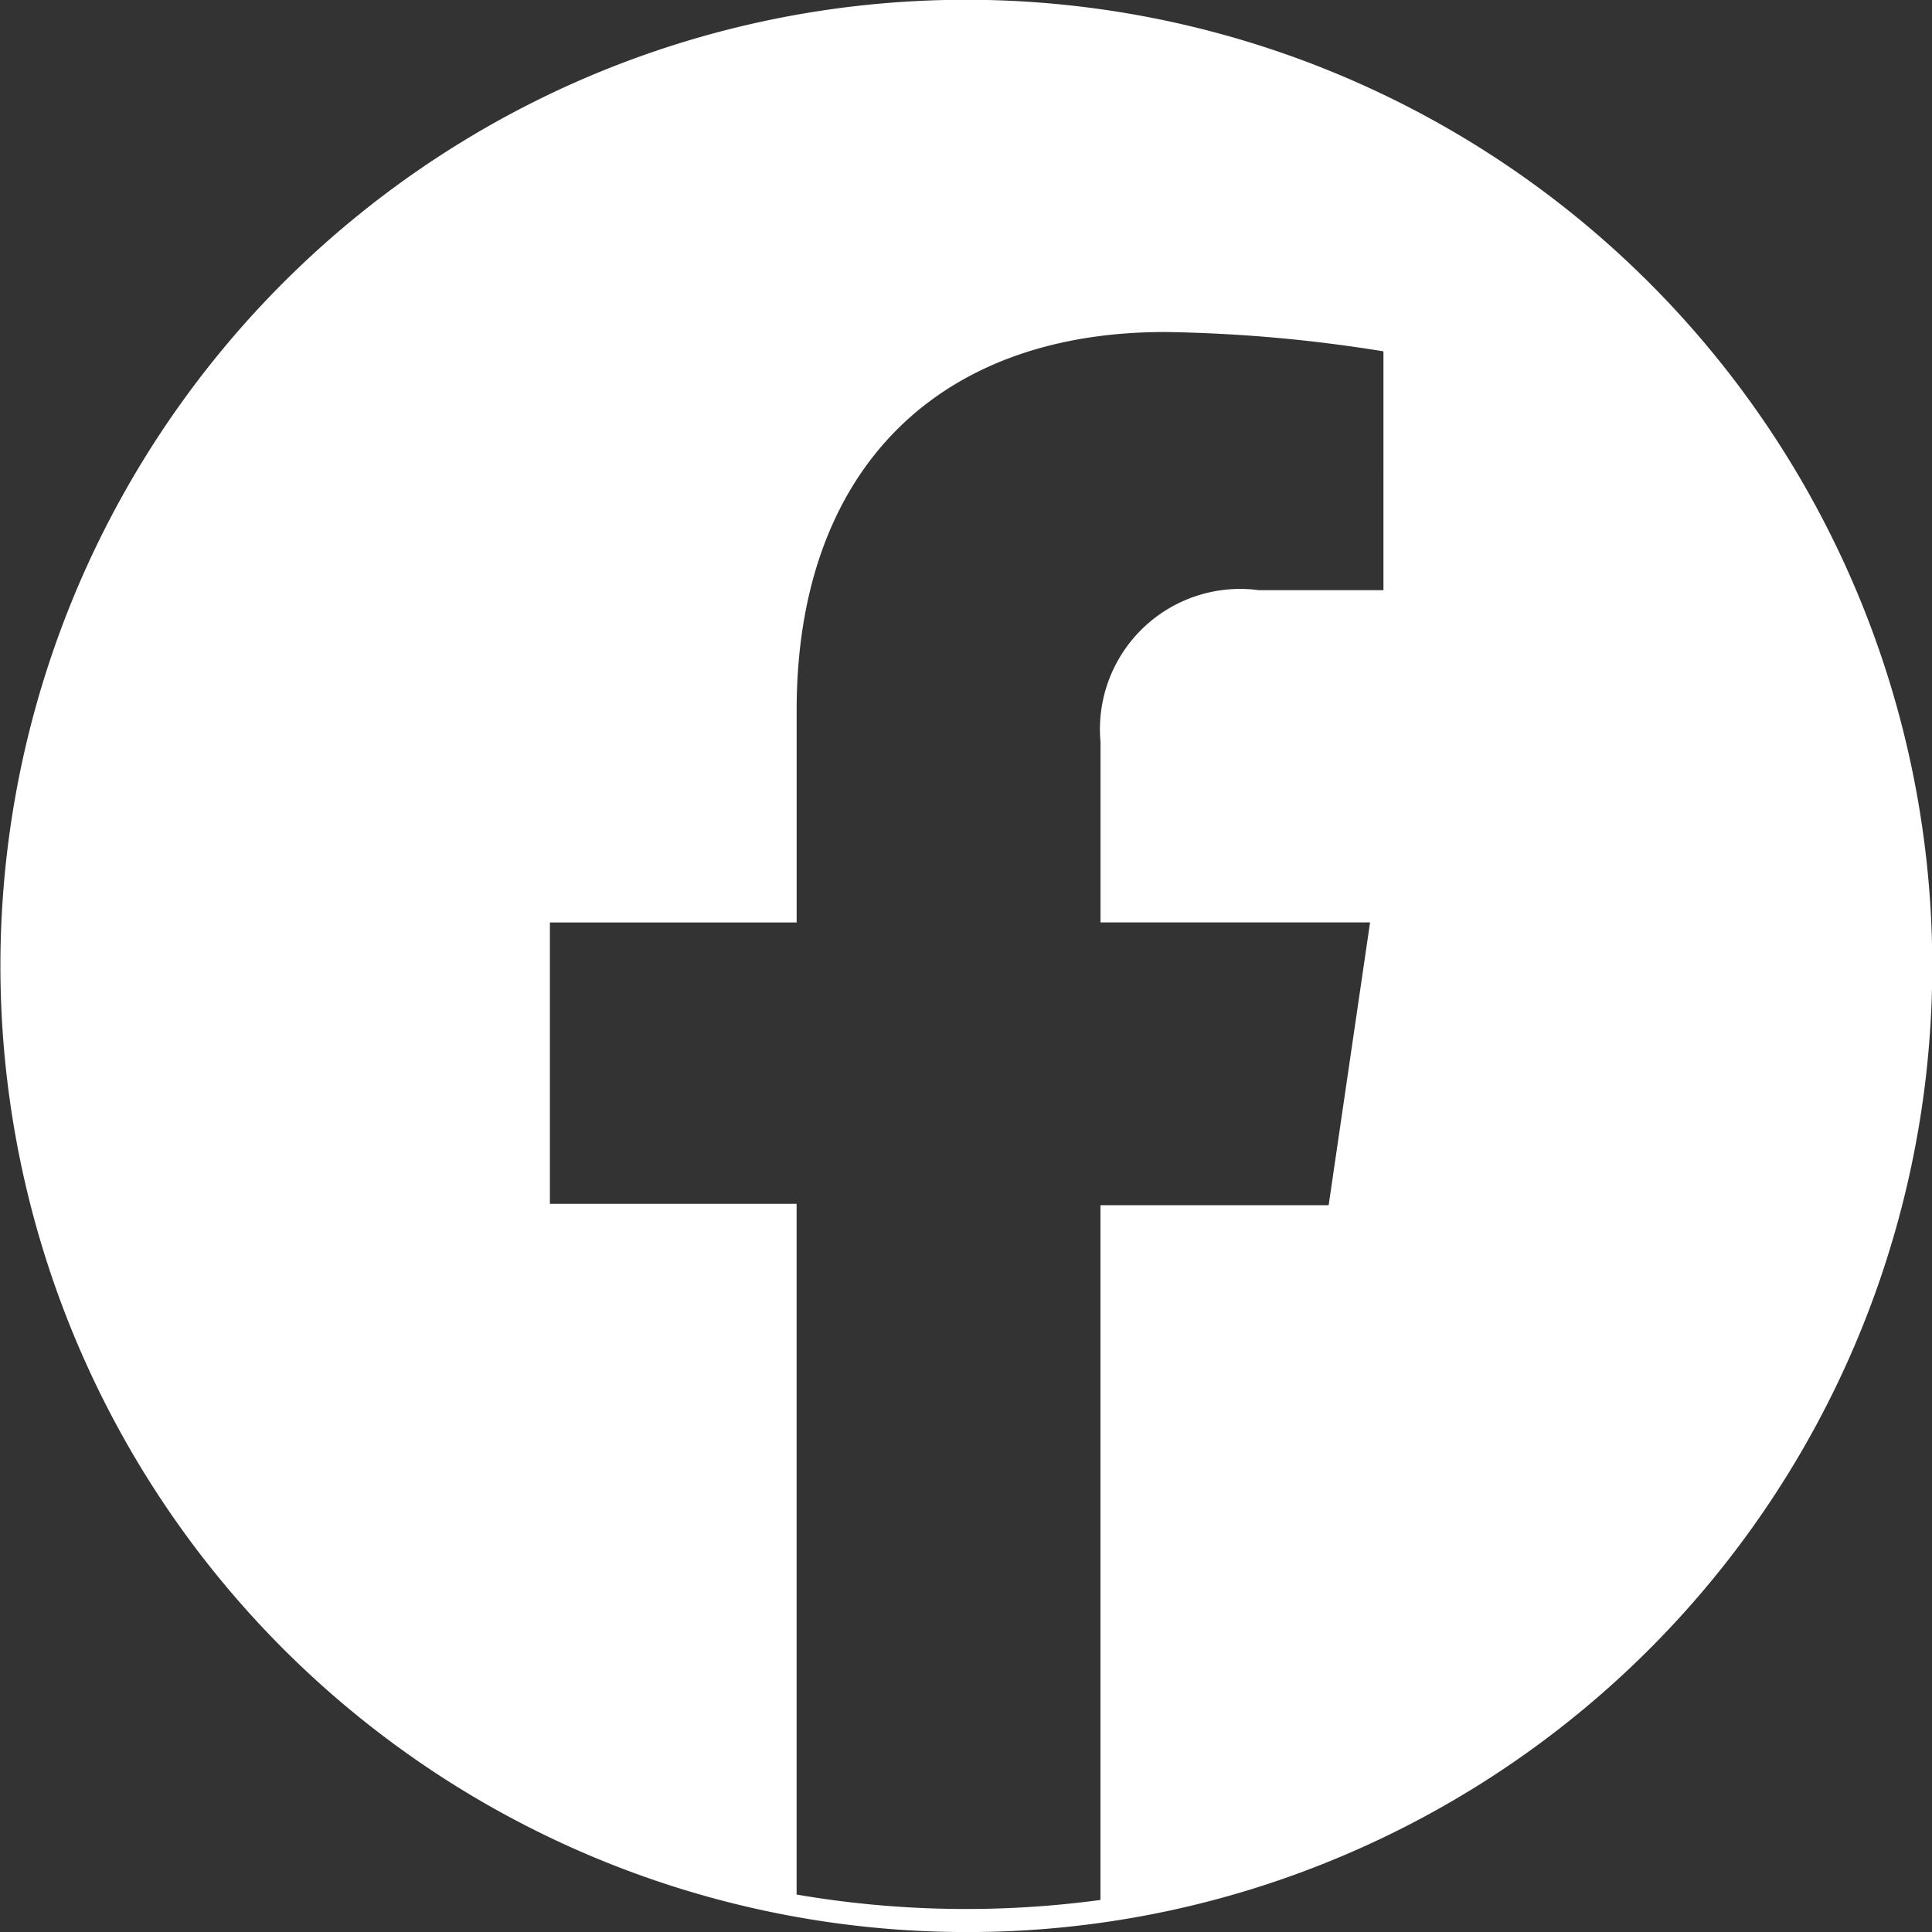 <svg id="Group_6905" data-name="Group 6905" xmlns="http://www.w3.org/2000/svg" width="38.999" height="39" viewBox="0 0 38.999 39">
  <rect x="0" y="0" width="38.999" height="39" fill="#333333" stroke="none"/>
  <path id="Exclusion_2" data-name="Exclusion 2" d="M19.5,39a19.505,19.505,0,0,1-7.59-37.467A19.5,19.5,0,0,1,27.09,37.467,19.376,19.376,0,0,1,19.5,39ZM11.1,18.621V24.3H16.08V38.243a20.225,20.225,0,0,0,6.134.109V24.328H26.82l.836-5.708H22.215V14.977a2.831,2.831,0,0,1,3.195-3.064h2.516V7.092a30.042,30.042,0,0,0-4.411-.39c-4.655,0-7.434,2.853-7.434,7.633v4.286Z" transform="translate(0 0)" fill="#fff"/>
</svg>
